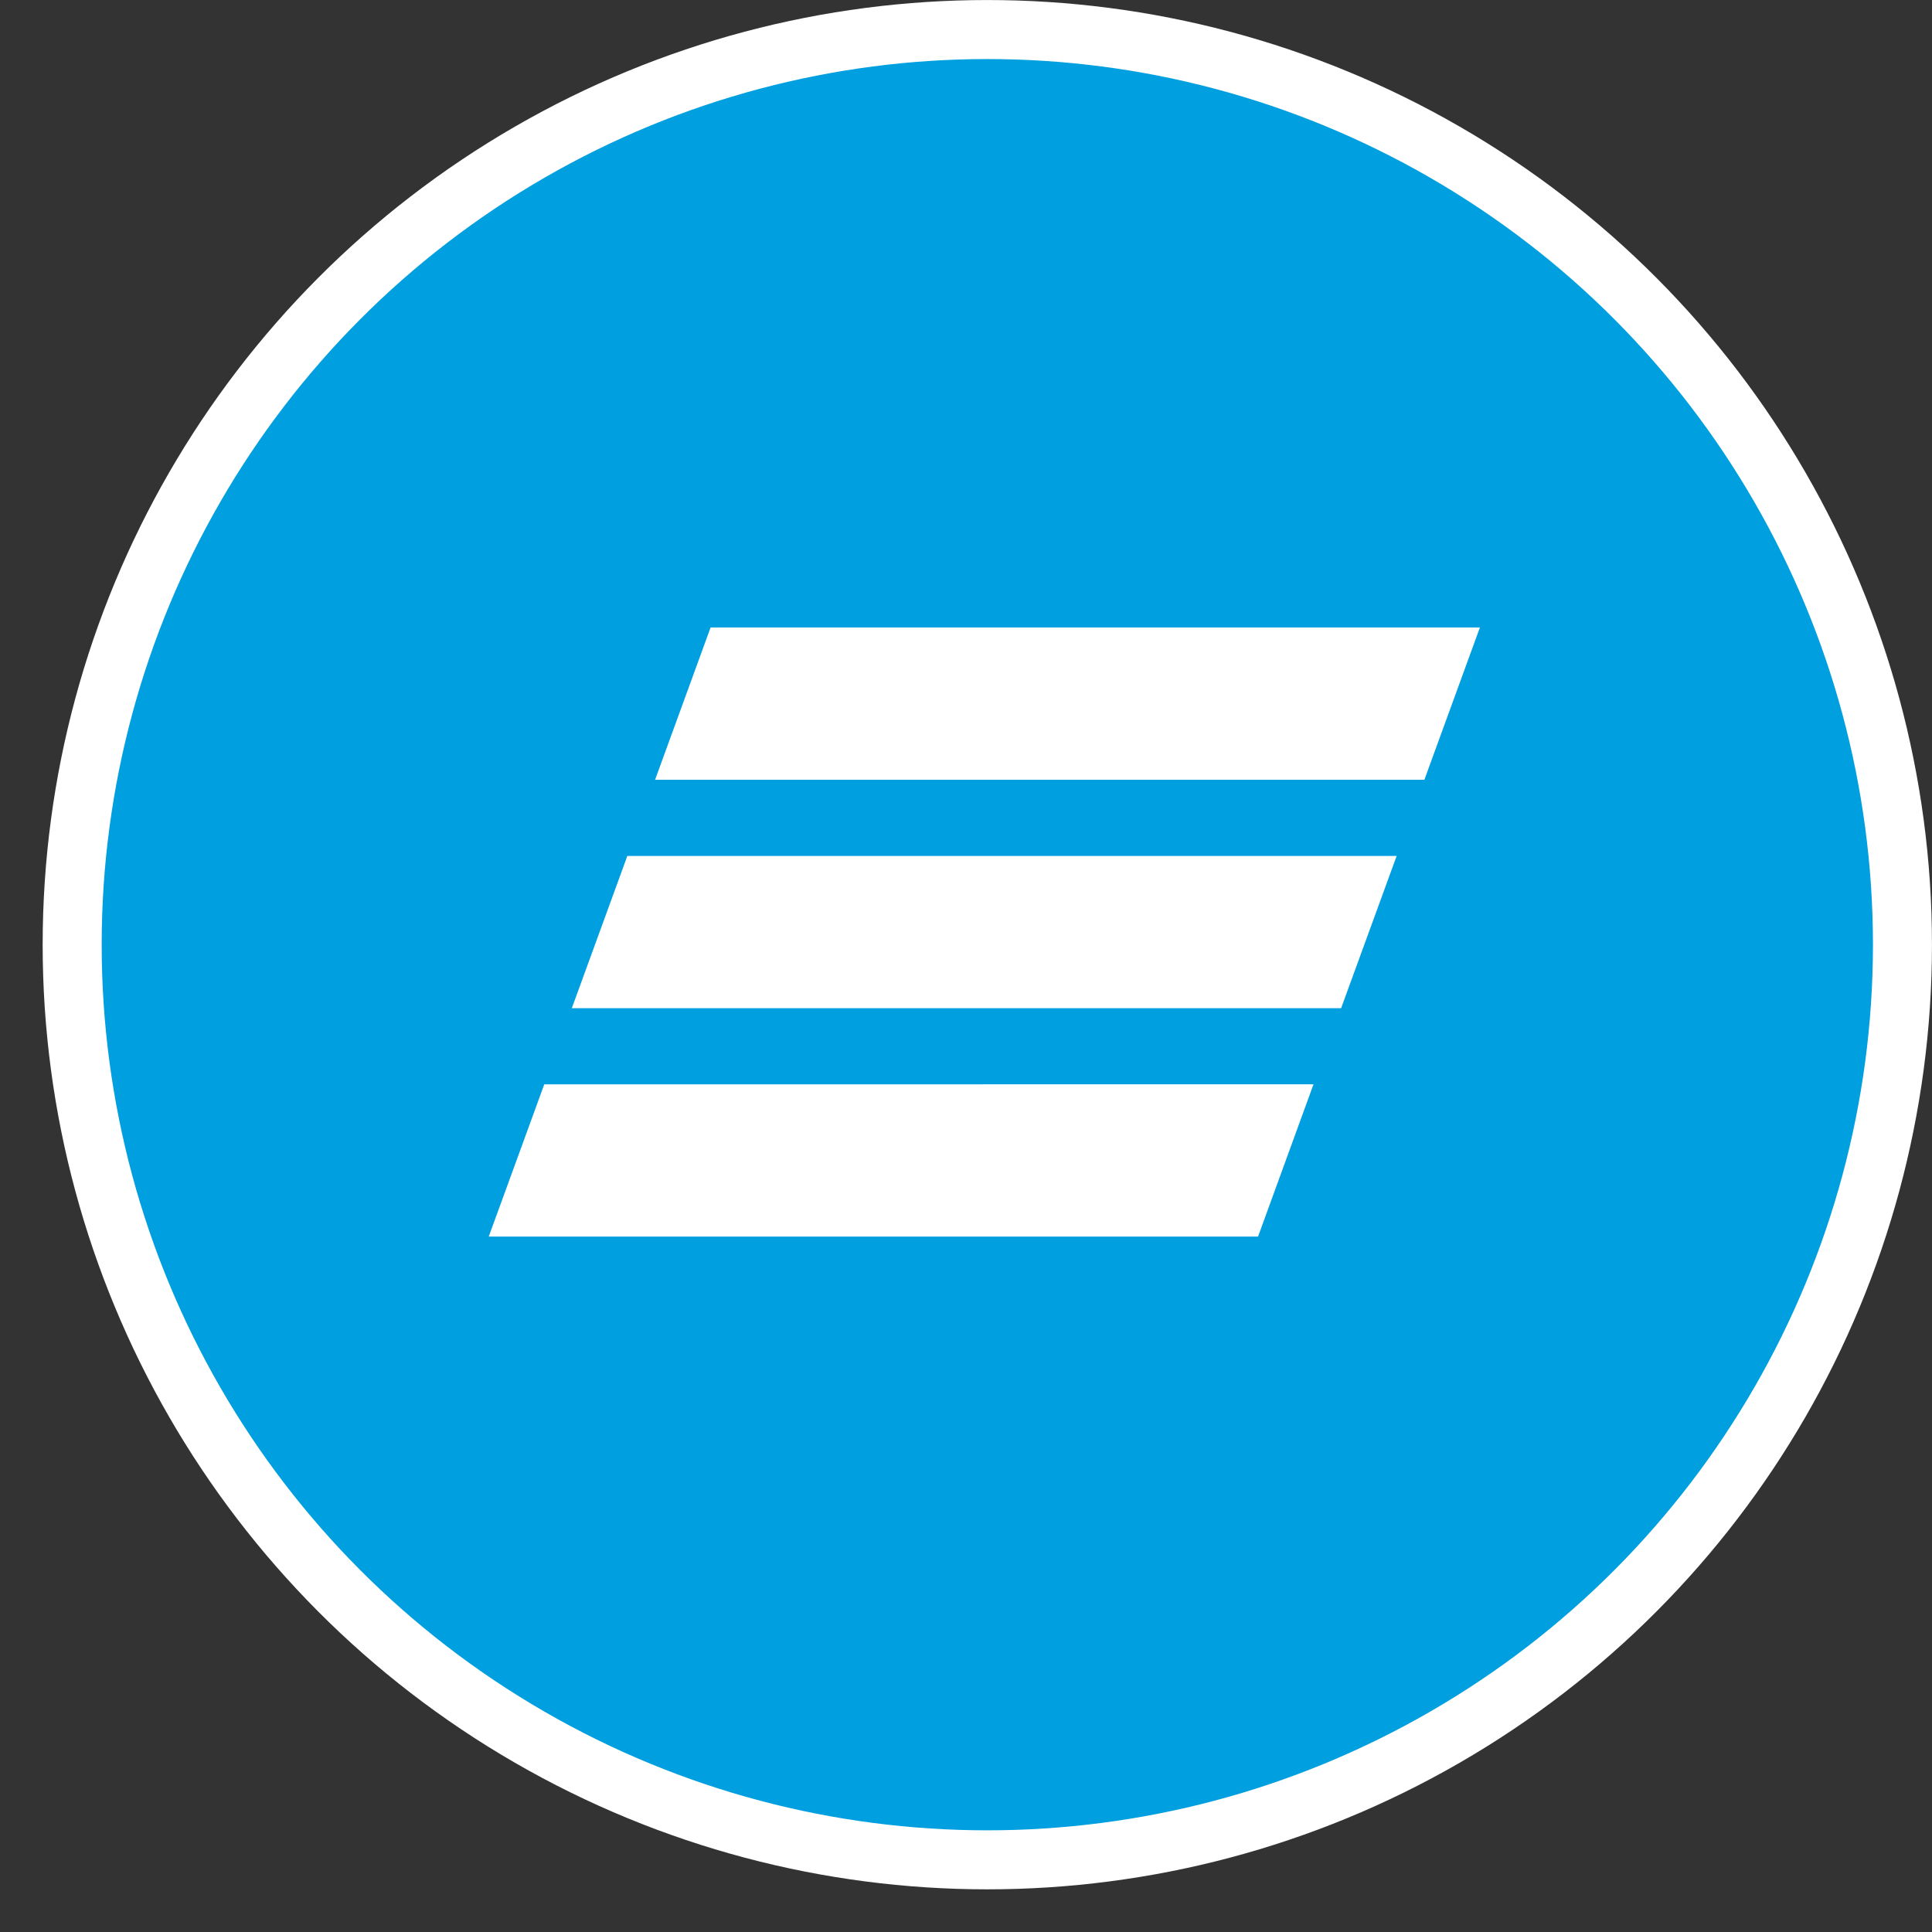 <svg width="31" height="31" viewBox="0 0 31 31" fill="none" xmlns="http://www.w3.org/2000/svg">
<rect x="0" y="0" width="31" height="31" fill="#333333" stroke="none"/>
<circle cx="15.842" cy="15.158" r="14.684" fill="#009FDF" stroke="white" stroke-width="0.947"/>
<path d="M11.402 10.068L10.511 12.512H22.855L23.746 10.068H11.402ZM10.066 13.734L9.175 16.177H21.519L22.41 13.734H10.066ZM8.733 17.399L7.842 19.842H20.186L21.076 17.398C21.076 17.399 8.733 17.399 8.733 17.399Z" fill="white"/>
</svg>
